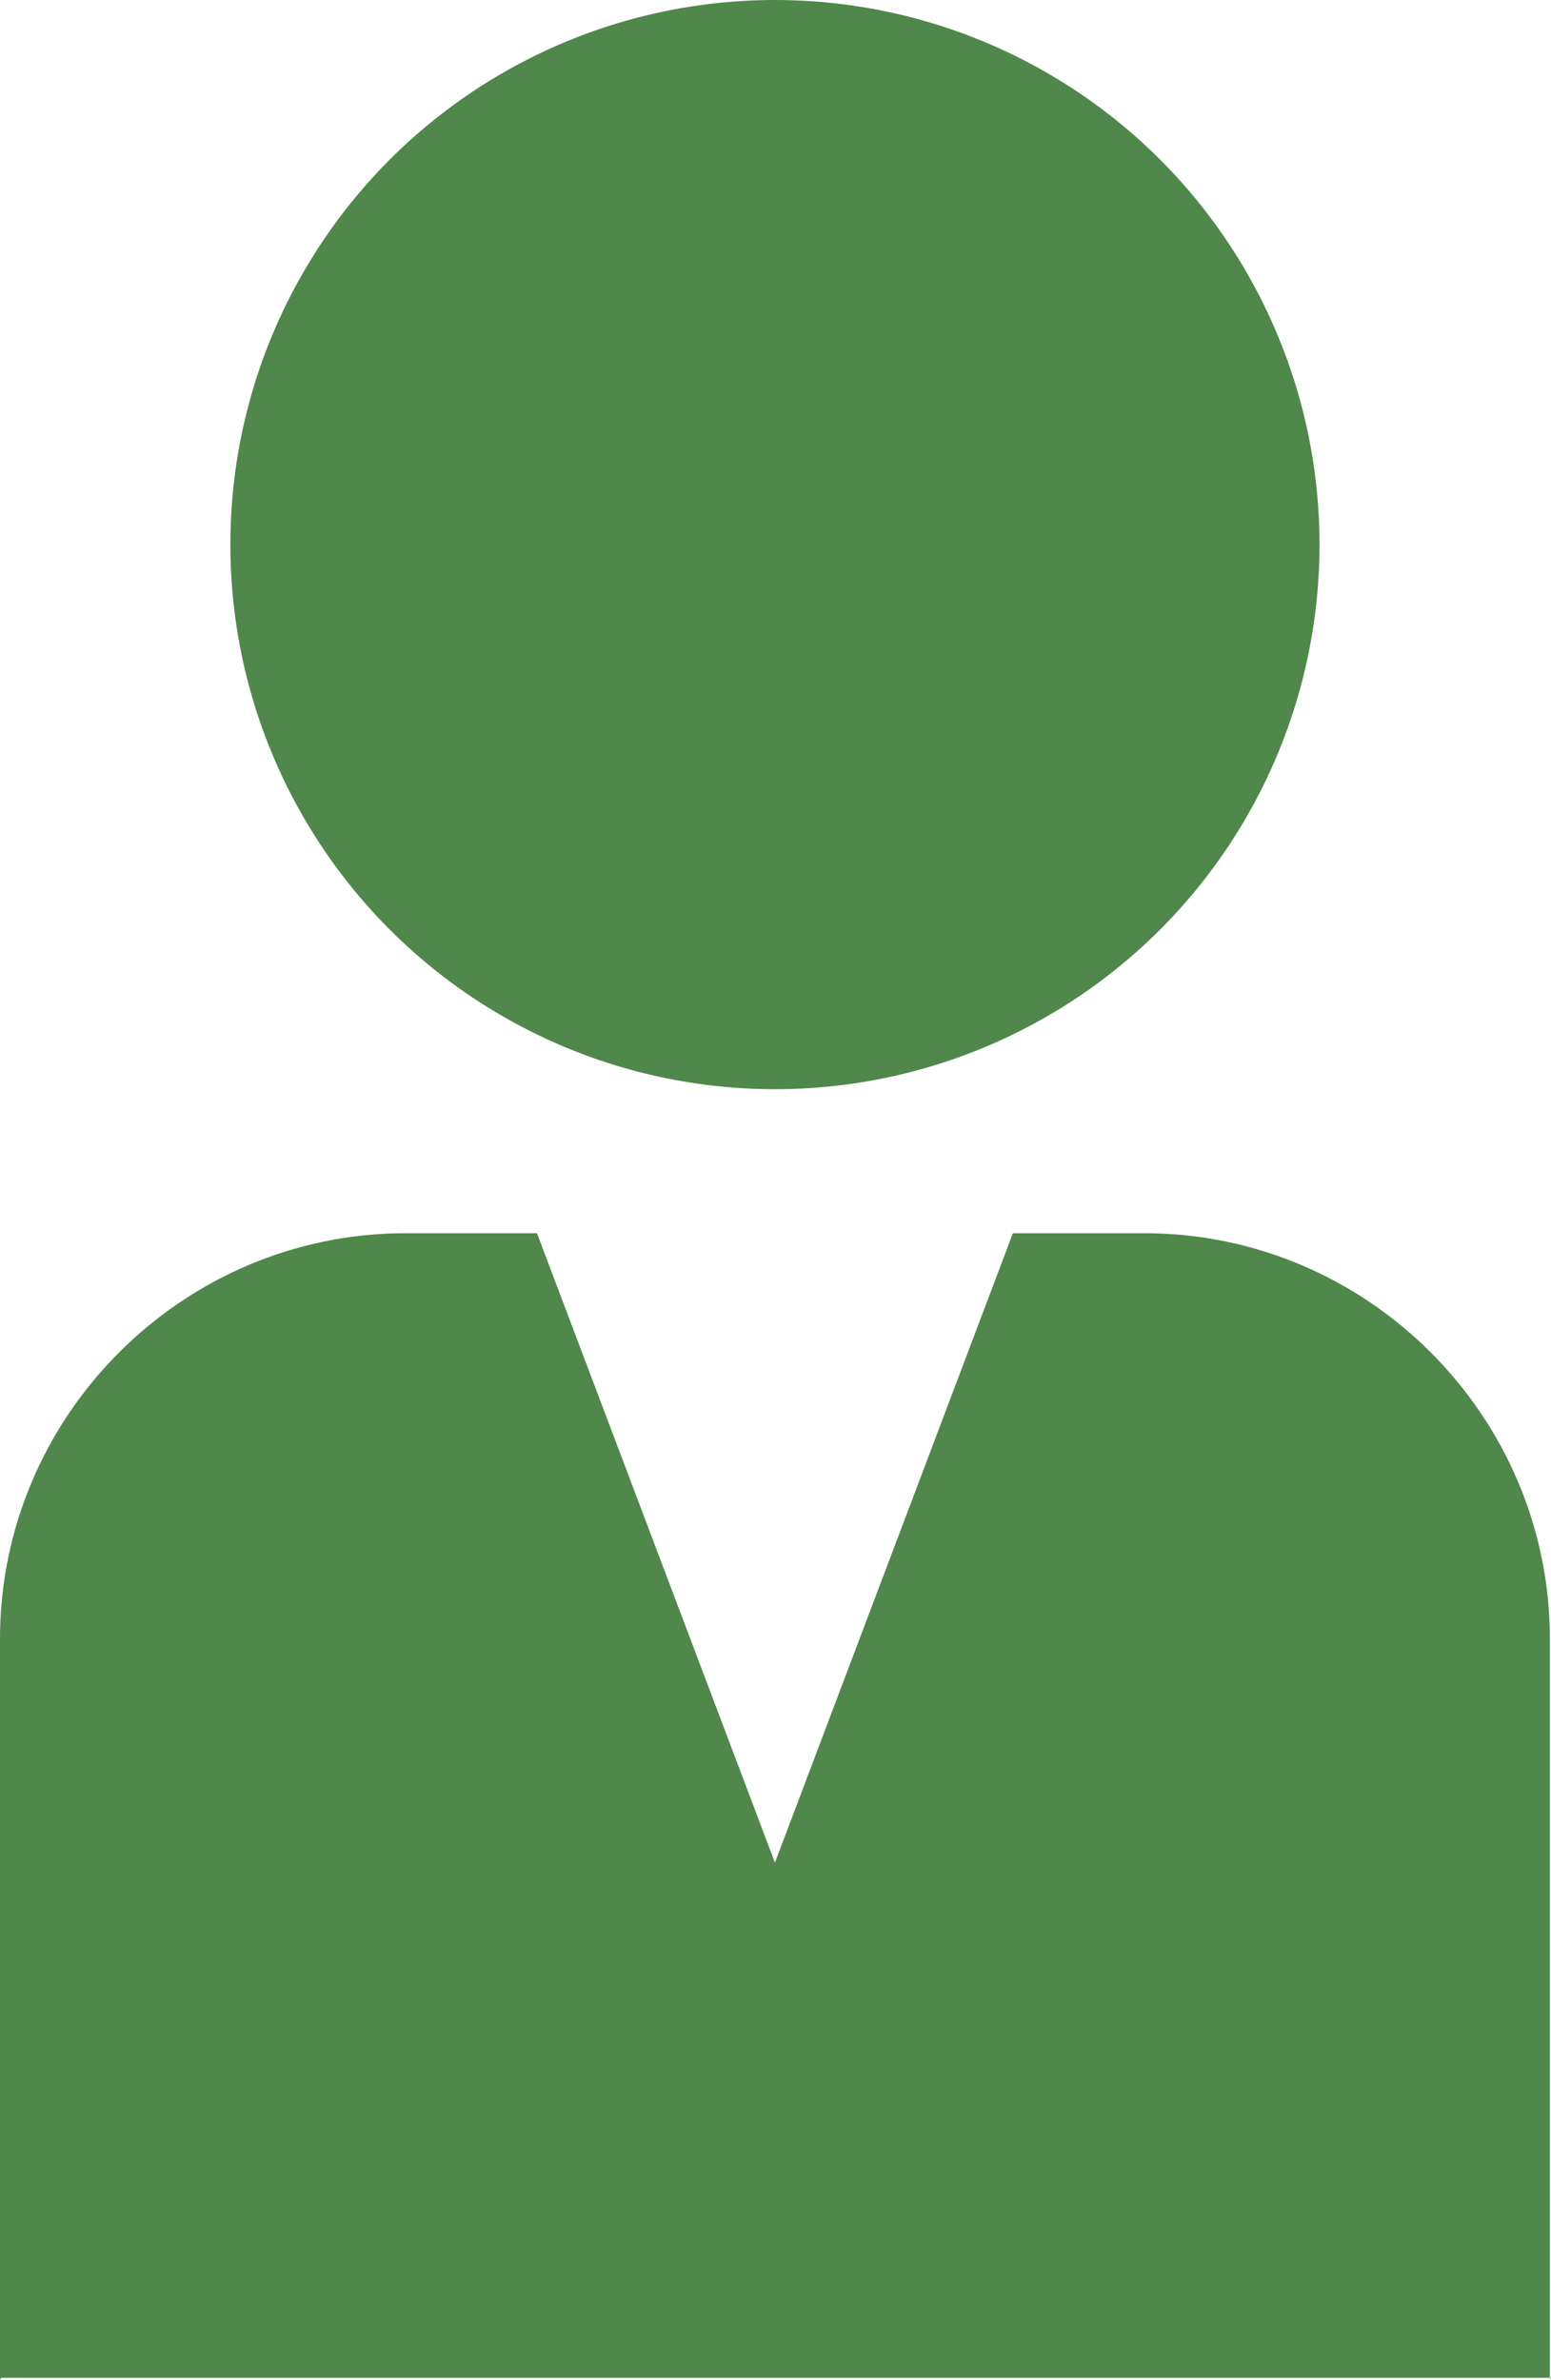 <?xml version="1.0" encoding="UTF-8"?><svg id="_レイヤー_2" xmlns="http://www.w3.org/2000/svg" viewBox="0 0 110.08 168.89"><defs><style>.cls-1{fill:#50874b;}</style></defs><g id="_レイヤー_2-2"><g id="_レイヤー_1-2"><g><circle class="cls-1" cx="55" cy="38.65" r="38.65"/><path class="cls-1" d="M110.08,168.75h0l-.08,.14v-52.58c0-15.83-12.95-28.79-28.79-28.79h-9.32l-16.89,44.67-16.89-44.67h-9.32c-15.83,0-28.79,12.95-28.79,28.79v52.58l.09-.14"/></g></g></g></svg>
